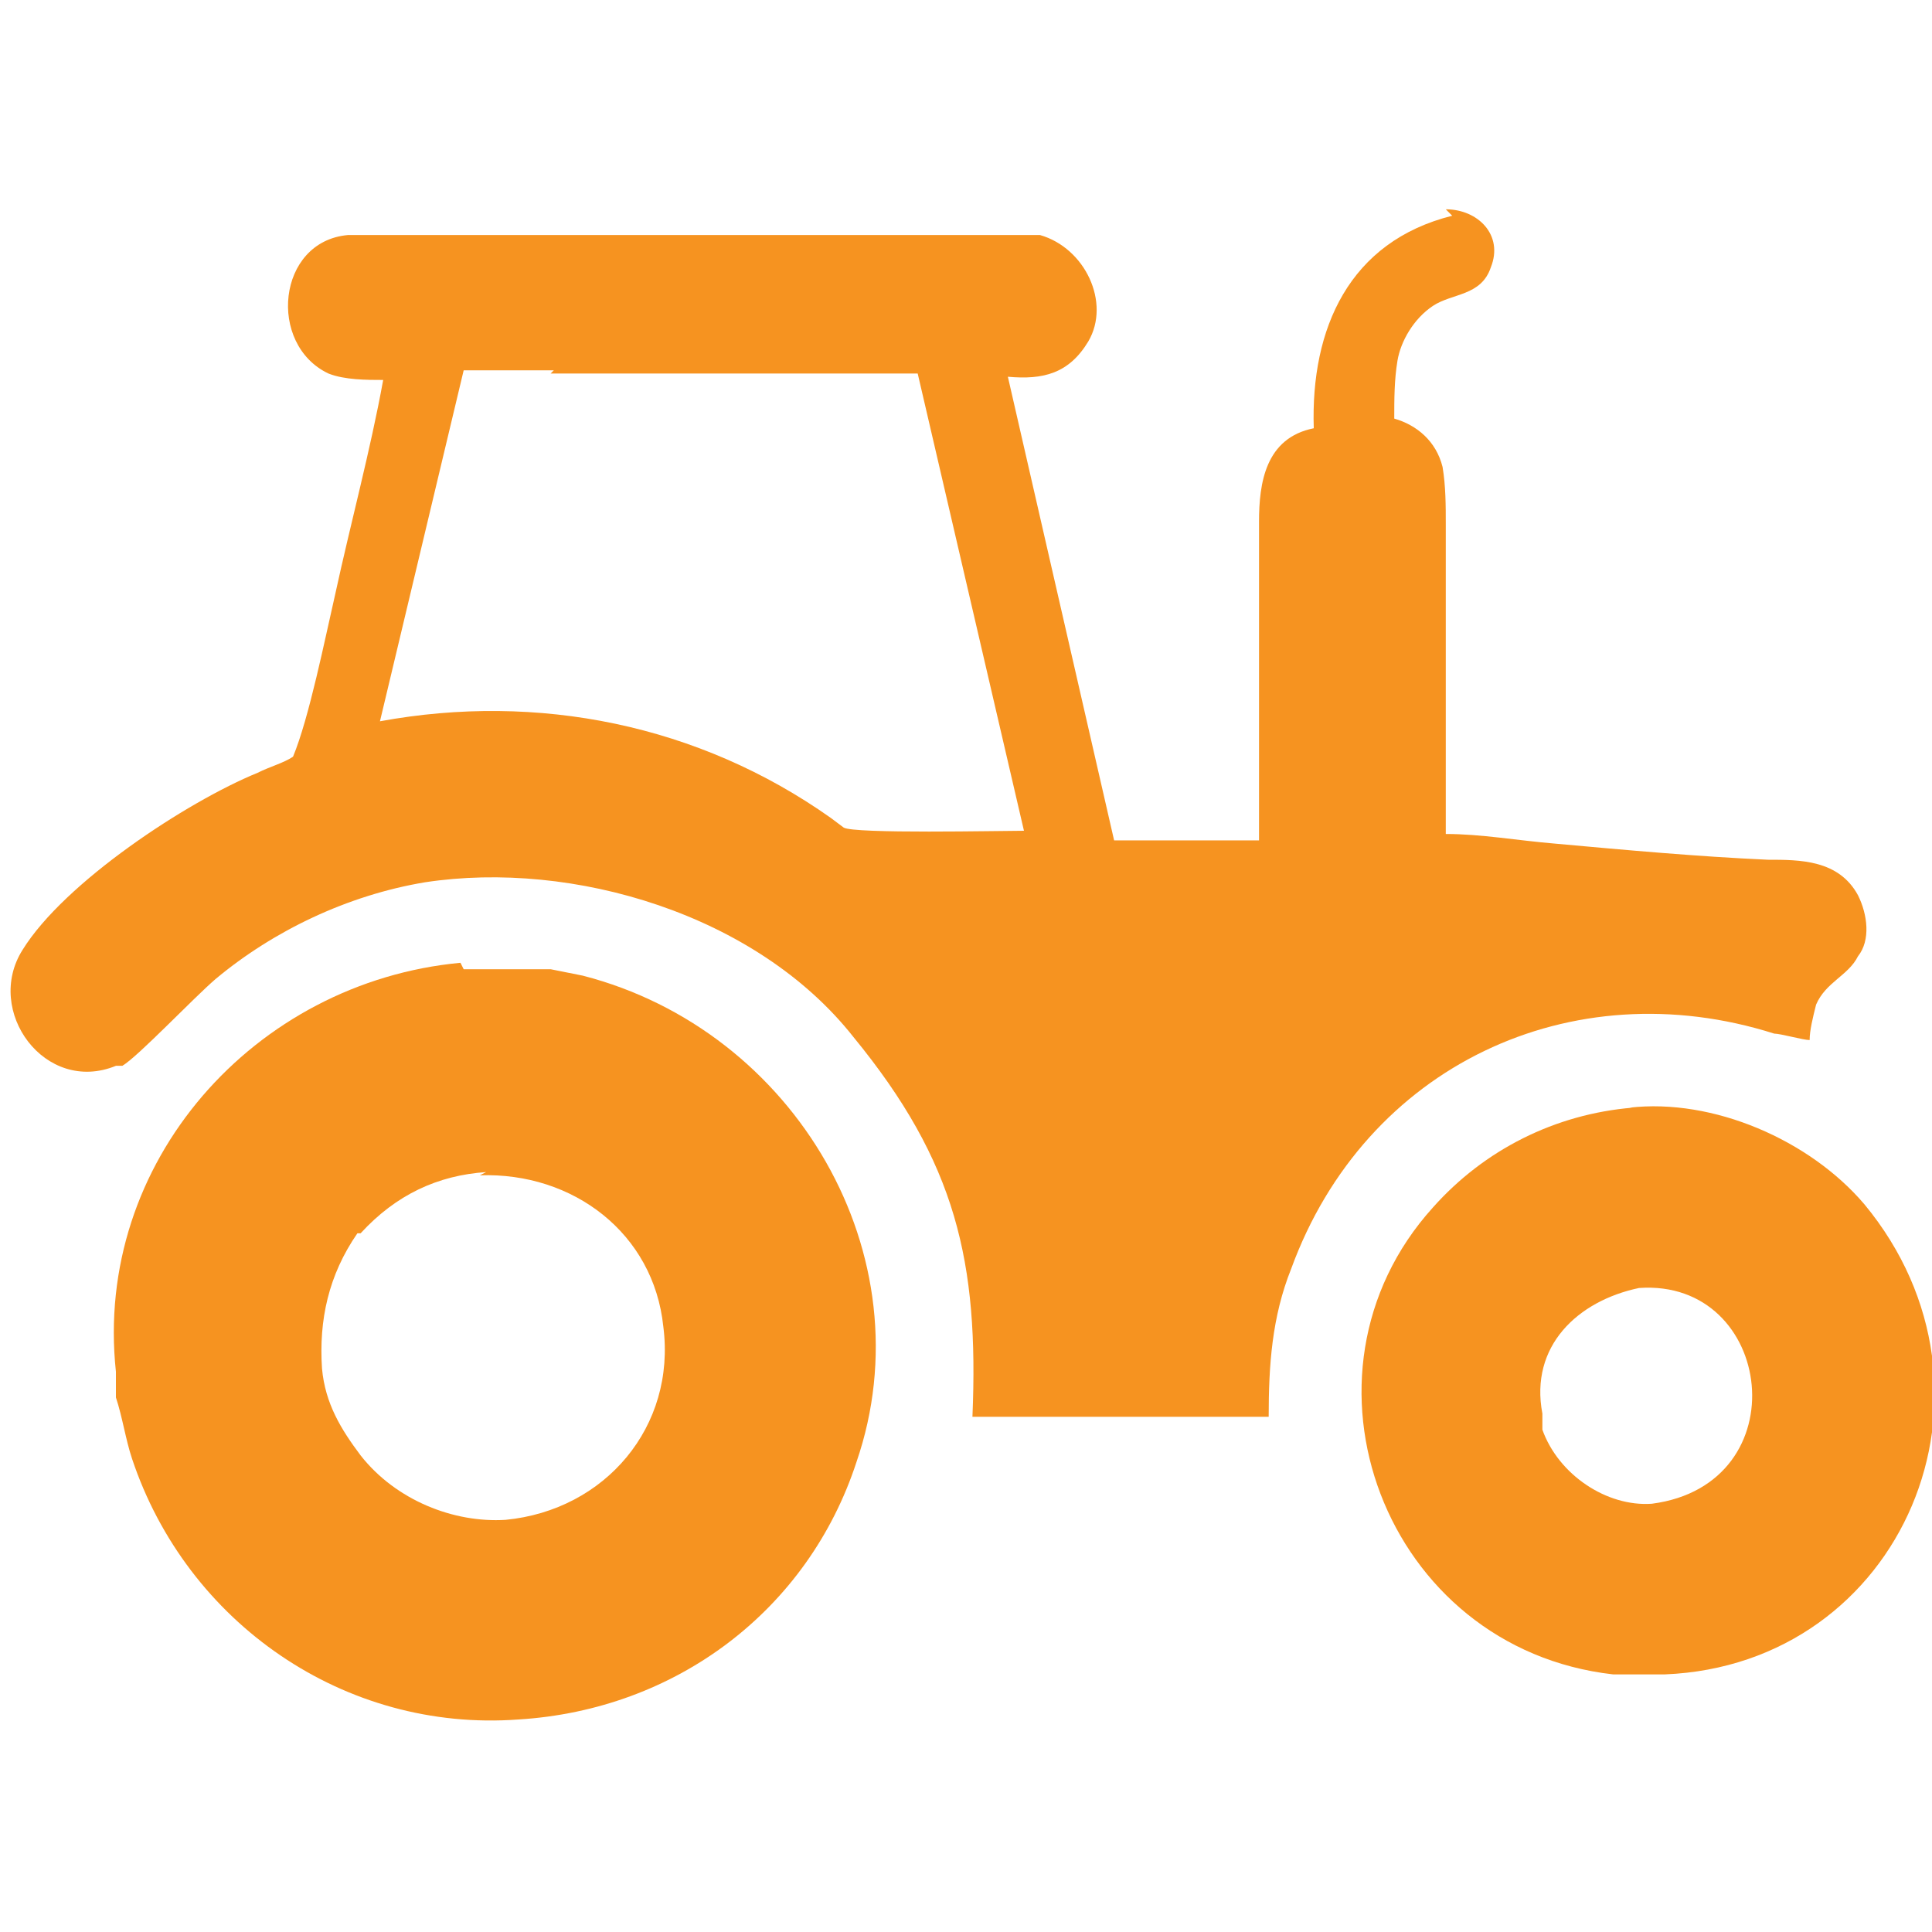 <?xml version="1.0" encoding="UTF-8"?>
<svg id="Layer_1" xmlns="http://www.w3.org/2000/svg" version="1.1" viewBox="0 0 60 60">
  <!-- Generator: Adobe Illustrator 29.8.2, SVG Export Plug-In . SVG Version: 2.1.1 Build 3)  -->
  <defs>
    <style>
      .st0 {
        fill: #f69320;
      }
    </style>
  </defs>
  <path class="st0" d="M50.9,40c-1.9.4-3.4,1.8-3,3.9v.5c.5,1.4,2,2.4,3.4,2.3,4.6-.6,3.8-7-.4-6.7M50.6,34.4c2.6-.3,5.6,1,7.3,3,4.8,5.8,1.2,14.3-6.2,14.6-.5,0-1.1,0-1.6,0-7.1-.8-10.3-9.3-5.6-14.5,1.6-1.8,3.8-2.9,6.2-3.1Z"/>
  <path class="st0" d="M15.1,36.4c-1.5.1-2.8.7-3.9,1.9h-.1c-.9,1.3-1.2,2.7-1.1,4.2h0c.1,1.1.6,1.9,1.2,2.7h0c1.1,1.4,2.9,2.1,4.5,2,3.1-.3,5.3-2.9,4.9-6-.3-2.9-2.8-4.8-5.7-4.7M14.4,30.1c.8,0,1.8,0,2.7,0l1,.2c6.6,1.7,10.7,8.7,8.5,15.1-1.5,4.6-5.6,7.7-10.5,8-5.4.4-10.3-3-12-8.1-.2-.6-.3-1.3-.5-1.9v-.8c-.7-6.5,4.3-12.1,10.7-12.7Z"/>
  <path class="st0" d="M17.2,11.5h-2.8s-2.6,10.9-2.6,10.9c4.9-.9,9.9.1,14,3l.4.3c.3.2,4.9.1,5.6.1l-3.3-14.2c-.5,0-1,0-1.5,0-3.3,0-6.6,0-9.9,0M44.9,6.5c1,0,1.8.8,1.4,1.8h0c-.3.9-1.2.8-1.8,1.2h0c-.6.4-1,1.1-1.1,1.7h0c-.1.6-.1,1.2-.1,1.8.7.2,1.3.7,1.5,1.5h0c.1.6.1,1.2.1,1.8,0,3.2,0,6.4,0,9.6,1.1,0,2.2.2,3.4.3,2.2.2,4.4.4,6.6.5,1,0,2.2,0,2.8,1.1h0c.3.6.4,1.4,0,1.9h0c-.3.6-1,.8-1.3,1.5h0c-.1.4-.2.8-.2,1.1h0c-.2,0-.9-.2-1.1-.2-6.3-2-12.7,1-15,7.3-.6,1.5-.7,3-.7,4.6h-9.2c.2-4.8-.5-7.9-3.7-11.8h0c-3-3.8-8.7-5.5-13.3-4.8-2.4.4-4.7,1.5-6.5,3-.7.6-2.4,2.4-2.9,2.7h-.2c-2.2.9-4.1-1.7-2.9-3.6,1.3-2.1,5.1-4.6,7.3-5.5.4-.2.8-.3,1.1-.5h0c.5-1.2,1-3.7,1.3-5,.5-2.3,1.1-4.5,1.5-6.7-.5,0-1.2,0-1.7-.2h0c-1.9-.9-1.6-4.1.6-4.3.4,0,.8,0,1.2,0,6.3,0,12.6,0,18.9,0,.4,0,.7,0,1.1,0h.3c1.4.4,2.2,2.1,1.5,3.3h0c-.6,1-1.4,1.2-2.5,1.1l3.3,14.4h4.5c0-.3,0-.7,0-1,0-3,0-5.9,0-8.9,0-1.2.2-2.6,1.7-2.9-.1-3.1,1.1-5.8,4.3-6.6Z"/>
</svg>